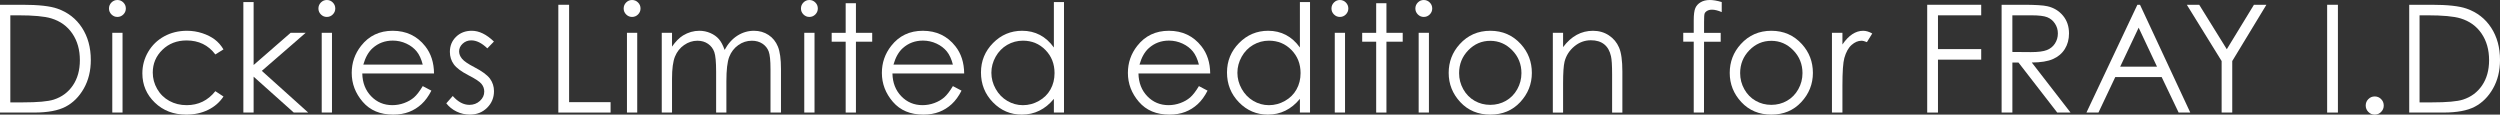 <?xml version="1.0" encoding="UTF-8"?>
<svg id="_レイヤー_2" data-name="レイヤー 2" xmlns="http://www.w3.org/2000/svg" viewBox="0 0 216.556 9.928">
  <rect x="0" y="0" width="216.556" height="9.928" fill="#333333" stroke="none"/>
  <defs>
    <style>
      .cls-1 {
        fill: #fff;
        stroke-width: 0px;
      }
    </style>
  </defs>
  <g id="txt">
    <g>
      <path class="cls-1" d="m0,9.75V.413h1.936c1.396,0,2.41.112,3.041.336.906.317,1.613.868,2.124,1.65.51.783.765,1.716.765,2.799,0,.935-.202,1.758-.606,2.469-.404.711-.929,1.236-1.574,1.574-.645.339-1.55.508-2.713.508H0Zm.895-.882h1.079c1.291,0,2.186-.08,2.685-.241.703-.228,1.255-.639,1.657-1.234s.603-1.32.603-2.179c0-.901-.218-1.67-.654-2.309s-1.043-1.076-1.822-1.313c-.584-.178-1.547-.266-2.888-.266h-.66v7.541Z"/>
      <path class="cls-1" d="m10.167,0c.203,0,.375.072.519.216.143.144.215.317.215.521,0,.199-.072.37-.215.514-.143.144-.316.216-.519.216-.198,0-.369-.072-.512-.216-.143-.144-.215-.315-.215-.514,0-.203.072-.377.215-.521.143-.144.314-.216.512-.216Zm-.441,2.844h.889v6.906h-.889V2.844Z"/>
      <path class="cls-1" d="m19.359,4.278l-.705.438c-.609-.808-1.439-1.212-2.492-1.212-.841,0-1.54.271-2.096.812-.556.541-.833,1.198-.833,1.972,0,.503.128.977.383,1.42.256.444.607.788,1.053,1.033.446.245.946.368,1.5.368,1.014,0,1.843-.404,2.485-1.212l.705.463c-.33.497-.773.883-1.33,1.157-.556.274-1.19.411-1.901.411-1.092,0-1.998-.347-2.717-1.041-.719-.694-1.079-1.538-1.079-2.533,0-.669.168-1.29.504-1.863.337-.573.799-1.021,1.387-1.343.588-.322,1.246-.482,1.974-.482.457,0,.898.07,1.323.209.426.14.786.322,1.083.546.296.224.548.51.755.857Z"/>
      <path class="cls-1" d="m21.08.178h.889v5.453l3.202-2.787h1.305l-3.796,3.294,4.018,3.612h-1.251l-3.478-3.109v3.109h-.889V.178Z"/>
      <path class="cls-1" d="m28.309,0c.203,0,.375.072.519.216.143.144.215.317.215.521,0,.199-.072.37-.215.514-.143.144-.316.216-.519.216-.198,0-.369-.072-.512-.216-.143-.144-.215-.315-.215-.514,0-.203.072-.377.215-.521.143-.144.314-.216.512-.216Zm-.441,2.844h.889v6.906h-.889V2.844Z"/>
      <path class="cls-1" d="m36.618,7.458l.749.394c-.246.482-.529.872-.852,1.168-.322.296-.684.522-1.086.676s-.857.232-1.366.232c-1.127,0-2.008-.369-2.643-1.108-.635-.738-.953-1.573-.953-2.504,0-.876.269-1.657.807-2.342.682-.872,1.595-1.308,2.739-1.308,1.177,0,2.118.447,2.821,1.339.5.631.754,1.418.762,2.361h-6.214c.017.802.273,1.46.769,1.973.496.513,1.108.769,1.837.769.352,0,.693-.061,1.026-.183.333-.122.616-.285.849-.487s.485-.529.756-.98Zm0-1.86c-.119-.474-.292-.853-.518-1.136-.227-.283-.526-.512-.899-.686-.373-.173-.765-.26-1.175-.26-.678,0-1.261.218-1.748.654-.356.317-.625.793-.807,1.428h5.148Z"/>
      <path class="cls-1" d="m42.785,3.599l-.571.59c-.475-.461-.94-.692-1.394-.692-.289,0-.536.095-.742.286s-.309.413-.309.667c0,.224.085.438.254.641.169.207.526.451,1.069.73.662.343,1.111.673,1.349.99.233.322.35.683.35,1.085,0,.567-.199,1.047-.598,1.441s-.896.59-1.494.59c-.398,0-.779-.087-1.141-.26s-.662-.413-.899-.717l.559-.635c.454.512.935.768,1.444.768.356,0,.659-.114.91-.343s.375-.497.375-.806c0-.254-.083-.48-.248-.679-.166-.195-.539-.44-1.12-.736-.624-.322-1.047-.639-1.272-.952-.225-.313-.337-.671-.337-1.073,0-.525.179-.961.537-1.308.358-.347.811-.521,1.357-.521.636,0,1.276.311,1.92.933Z"/>
      <path class="cls-1" d="m48.364.413h.933v8.436h3.593v.901h-4.526V.413Z"/>
      <path class="cls-1" d="m54.75,0c.203,0,.375.072.519.216.143.144.215.317.215.521,0,.199-.072.37-.215.514-.143.144-.316.216-.519.216-.198,0-.369-.072-.512-.216-.143-.144-.215-.315-.215-.514,0-.203.072-.377.215-.521.143-.144.314-.216.512-.216Zm-.441,2.844h.889v6.906h-.889V2.844Z"/>
      <path class="cls-1" d="m57.323,2.844h.889v1.193c.309-.44.627-.762.953-.965.449-.271.921-.406,1.417-.406.334,0,.652.066.953.197.301.131.546.306.737.524.19.218.355.53.496.936.295-.542.665-.953,1.108-1.235.443-.281.92-.422,1.431-.422.477,0,.898.121,1.264.362s.636.578.813,1.009.266,1.079.266,1.942v3.771h-.908v-3.771c0-.74-.053-1.249-.158-1.527-.105-.277-.286-.5-.541-.67-.255-.169-.56-.254-.914-.254-.43,0-.824.127-1.18.381s-.617.593-.781,1.016c-.165.423-.247,1.13-.247,2.12v2.704h-.889v-3.536c0-.834-.052-1.4-.156-1.698-.104-.298-.284-.537-.542-.717-.258-.18-.565-.27-.92-.27-.411,0-.794.124-1.152.371-.357.248-.622.581-.793,1-.172.419-.257,1.06-.257,1.923v2.926h-.889V2.844Z"/>
      <path class="cls-1" d="m70.108,0c.203,0,.375.072.519.216.143.144.215.317.215.521,0,.199-.072.37-.215.514-.143.144-.316.216-.519.216-.198,0-.369-.072-.512-.216-.143-.144-.215-.315-.215-.514,0-.203.072-.377.215-.521.143-.144.314-.216.512-.216Zm-.441,2.844h.889v6.906h-.889V2.844Z"/>
      <path class="cls-1" d="m73.254.279h.889v2.564h1.409v.768h-1.409v6.138h-.889V3.612h-1.212v-.768h1.212V.279Z"/>
      <path class="cls-1" d="m82.541,7.458l.749.394c-.246.482-.529.872-.852,1.168-.322.296-.684.522-1.086.676s-.857.232-1.366.232c-1.127,0-2.008-.369-2.643-1.108-.635-.738-.953-1.573-.953-2.504,0-.876.269-1.657.807-2.342.682-.872,1.595-1.308,2.739-1.308,1.177,0,2.118.447,2.821,1.339.5.631.754,1.418.762,2.361h-6.214c.017.802.273,1.46.769,1.973.496.513,1.108.769,1.837.769.352,0,.693-.061,1.026-.183.333-.122.616-.285.849-.487s.485-.529.756-.98Zm0-1.86c-.119-.474-.292-.853-.518-1.136-.227-.283-.526-.512-.899-.686-.373-.173-.765-.26-1.175-.26-.678,0-1.261.218-1.748.654-.356.317-.625.793-.807,1.428h5.148Z"/>
      <path class="cls-1" d="m92.166.178v9.572h-.876v-1.187c-.373.453-.79.793-1.254,1.022-.463.229-.97.343-1.52.343-.978,0-1.812-.354-2.504-1.063-.691-.709-1.038-1.571-1.038-2.587,0-.994.349-1.845,1.047-2.552.698-.707,1.538-1.06,2.52-1.06.567,0,1.08.121,1.54.362.459.241.862.603,1.209,1.085V.178h.876Zm-3.552,3.345c-.494,0-.951.122-1.369.365s-.751.584-.999,1.024c-.247.44-.371.905-.371,1.395,0,.486.125.951.374,1.395.25.444.584.789,1.005,1.037.42.247.872.371,1.354.371.486,0,.947-.123,1.382-.368.436-.245.771-.577,1.005-.995.235-.418.352-.89.352-1.414,0-.799-.263-1.467-.79-2.004-.526-.537-1.174-.805-1.943-.805Z"/>
      <path class="cls-1" d="m103.852,7.458l.749.394c-.246.482-.529.872-.852,1.168-.322.296-.684.522-1.086.676s-.857.232-1.366.232c-1.127,0-2.008-.369-2.643-1.108-.635-.738-.953-1.573-.953-2.504,0-.876.269-1.657.807-2.342.682-.872,1.595-1.308,2.739-1.308,1.177,0,2.118.447,2.821,1.339.5.631.754,1.418.762,2.361h-6.214c.017.802.273,1.46.769,1.973.496.513,1.108.769,1.837.769.352,0,.693-.061,1.026-.183.333-.122.616-.285.849-.487s.485-.529.756-.98Zm0-1.86c-.119-.474-.292-.853-.518-1.136-.227-.283-.526-.512-.899-.686-.373-.173-.765-.26-1.175-.26-.678,0-1.261.218-1.748.654-.356.317-.625.793-.807,1.428h5.148Z"/>
      <path class="cls-1" d="m113.477.178v9.572h-.876v-1.187c-.373.453-.79.793-1.254,1.022-.463.229-.97.343-1.52.343-.978,0-1.812-.354-2.504-1.063-.691-.709-1.038-1.571-1.038-2.587,0-.994.349-1.845,1.047-2.552.698-.707,1.538-1.06,2.52-1.06.567,0,1.08.121,1.54.362.459.241.862.603,1.209,1.085V.178h.876Zm-3.552,3.345c-.494,0-.951.122-1.369.365s-.751.584-.999,1.024c-.247.44-.371.905-.371,1.395,0,.486.125.951.374,1.395.25.444.584.789,1.005,1.037.42.247.872.371,1.354.371.486,0,.947-.123,1.382-.368.436-.245.771-.577,1.005-.995.235-.418.352-.89.352-1.414,0-.799-.263-1.467-.79-2.004-.526-.537-1.174-.805-1.943-.805Z"/>
      <path class="cls-1" d="m116.062,0c.203,0,.375.072.519.216.143.144.215.317.215.521,0,.199-.072.37-.215.514-.143.144-.316.216-.519.216-.198,0-.369-.072-.512-.216-.143-.144-.215-.315-.215-.514,0-.203.072-.377.215-.521.143-.144.314-.216.512-.216Zm-.441,2.844h.889v6.906h-.889V2.844Z"/>
      <path class="cls-1" d="m119.208.279h.889v2.564h1.409v.768h-1.409v6.138h-.889V3.612h-1.212v-.768h1.212V.279Z"/>
      <path class="cls-1" d="m123.329,0c.203,0,.375.072.519.216.143.144.215.317.215.521,0,.199-.072.37-.215.514-.143.144-.316.216-.519.216-.198,0-.369-.072-.512-.216-.143-.144-.215-.315-.215-.514,0-.203.072-.377.215-.521.143-.144.314-.216.512-.216Zm-.441,2.844h.889v6.906h-.889V2.844Z"/>
      <path class="cls-1" d="m129.093,2.666c1.064,0,1.946.385,2.646,1.155.636.703.954,1.534.954,2.495s-.336,1.808-1.008,2.53c-.672.722-1.536,1.082-2.591,1.082s-1.926-.361-2.598-1.082c-.672-.721-1.008-1.565-1.008-2.53,0-.956.318-1.786.954-2.488.7-.774,1.583-1.162,2.652-1.162Zm-.003.87c-.739,0-1.374.273-1.904.819s-.796,1.206-.796,1.98c0,.499.121.965.363,1.396.242.432.569.765.981,1,.412.235.864.352,1.356.352s.945-.117,1.357-.352.739-.568.981-1c.242-.432.363-.897.363-1.396,0-.774-.267-1.435-.799-1.98-.533-.546-1.167-.819-1.902-.819Z"/>
      <path class="cls-1" d="m134.509,2.844h.889v1.238c.355-.474.749-.828,1.181-1.063s.901-.352,1.409-.352c.516,0,.975.131,1.374.394.4.262.695.616.886,1.06s.286,1.136.286,2.076v3.555h-.889v-3.294c0-.796-.033-1.327-.099-1.593-.103-.457-.3-.801-.592-1.031-.292-.231-.673-.346-1.143-.346-.538,0-1.019.178-1.444.533s-.706.796-.841,1.32c-.084.343-.127.969-.127,1.879v2.533h-.889V2.844Z"/>
      <path class="cls-1" d="m149.14.178v.87c-.326-.14-.605-.209-.838-.209-.173,0-.317.035-.432.105s-.186.15-.216.241c-.03.091-.044.333-.044.727v.933s1.441,0,1.441,0v.768h-1.442l-.005,6.138h-.889V3.612h-.908v-.768h.908v-1.079c0-.495.045-.848.137-1.06.091-.212.245-.382.463-.511.218-.129.481-.194.791-.194.288,0,.633.059,1.035.178Z"/>
      <path class="cls-1" d="m153.438,2.666c1.064,0,1.946.385,2.646,1.155.636.703.954,1.534.954,2.495s-.336,1.808-1.008,2.53c-.672.722-1.536,1.082-2.591,1.082s-1.926-.361-2.598-1.082c-.672-.721-1.008-1.565-1.008-2.53,0-.956.318-1.786.954-2.488.7-.774,1.583-1.162,2.652-1.162Zm-.003.87c-.739,0-1.374.273-1.904.819s-.796,1.206-.796,1.98c0,.499.121.965.363,1.396.242.432.569.765.981,1,.412.235.864.352,1.356.352s.945-.117,1.357-.352.739-.568.981-1c.242-.432.363-.897.363-1.396,0-.774-.267-1.435-.799-1.98-.533-.546-1.167-.819-1.902-.819Z"/>
      <path class="cls-1" d="m158.688,2.844h.908v1.009c.271-.398.557-.695.857-.892s.614-.295.939-.295c.246,0,.508.078.787.235l-.463.749c-.186-.08-.343-.121-.47-.121-.296,0-.582.122-.857.365-.275.243-.484.621-.628,1.133-.11.394-.165,1.189-.165,2.387v2.336h-.908V2.844Z"/>
      <path class="cls-1" d="m166.939.413h4.678v.914h-3.745v2.926h3.745v.914h-3.745v4.583h-.933V.413Z"/>
      <path class="cls-1" d="m173.383.413h1.86c1.037,0,1.739.042,2.107.127.554.127,1.005.399,1.352.817s.521.931.521,1.541c0,.508-.12.956-.359,1.341-.239.386-.581.677-1.025.874s-1.058.298-1.841.302l3.358,4.335h-1.154l-3.358-4.335h-.527v4.335h-.933V.413Zm.933.914v3.174l1.608.013c.623,0,1.084-.059,1.383-.178.299-.118.532-.308.7-.568s.251-.551.251-.873c0-.313-.085-.598-.254-.854-.169-.256-.392-.439-.667-.549-.275-.11-.733-.165-1.374-.165h-1.646Z"/>
      <path class="cls-1" d="m185.373.413l4.354,9.337h-1.008l-1.469-3.072h-4.022l-1.455,3.072h-1.041l4.412-9.337h.229Zm-.118,1.984l-1.6,3.38h3.192l-1.592-3.38Z"/>
      <path class="cls-1" d="m189.427.413h1.074l2.389,3.851,2.352-3.851h1.079l-2.958,4.875v4.462h-.92v-4.462l-3.015-4.875Z"/>
      <path class="cls-1" d="m201.583.413h.933v9.337h-.933V.413Z"/>
      <path class="cls-1" d="m205.705,8.354c.216,0,.399.076.552.229s.229.339.229.559c0,.216-.076.401-.229.555s-.336.232-.552.232-.399-.077-.552-.232-.229-.34-.229-.555c0-.22.076-.406.229-.559s.336-.229.552-.229Z"/>
      <path class="cls-1" d="m208.692,9.75V.413h1.936c1.396,0,2.41.112,3.041.336.905.317,1.613.868,2.123,1.65.51.783.765,1.716.765,2.799,0,.935-.202,1.758-.606,2.469s-.929,1.236-1.574,1.574c-.646.339-1.55.508-2.713.508h-2.971Zm.895-.882h1.079c1.291,0,2.186-.08,2.685-.241.703-.228,1.255-.639,1.657-1.234s.603-1.32.603-2.179c0-.901-.218-1.67-.653-2.309s-1.043-1.076-1.821-1.313c-.584-.178-1.547-.266-2.889-.266h-.66v7.541Z"/>
    </g>
  </g>
</svg>